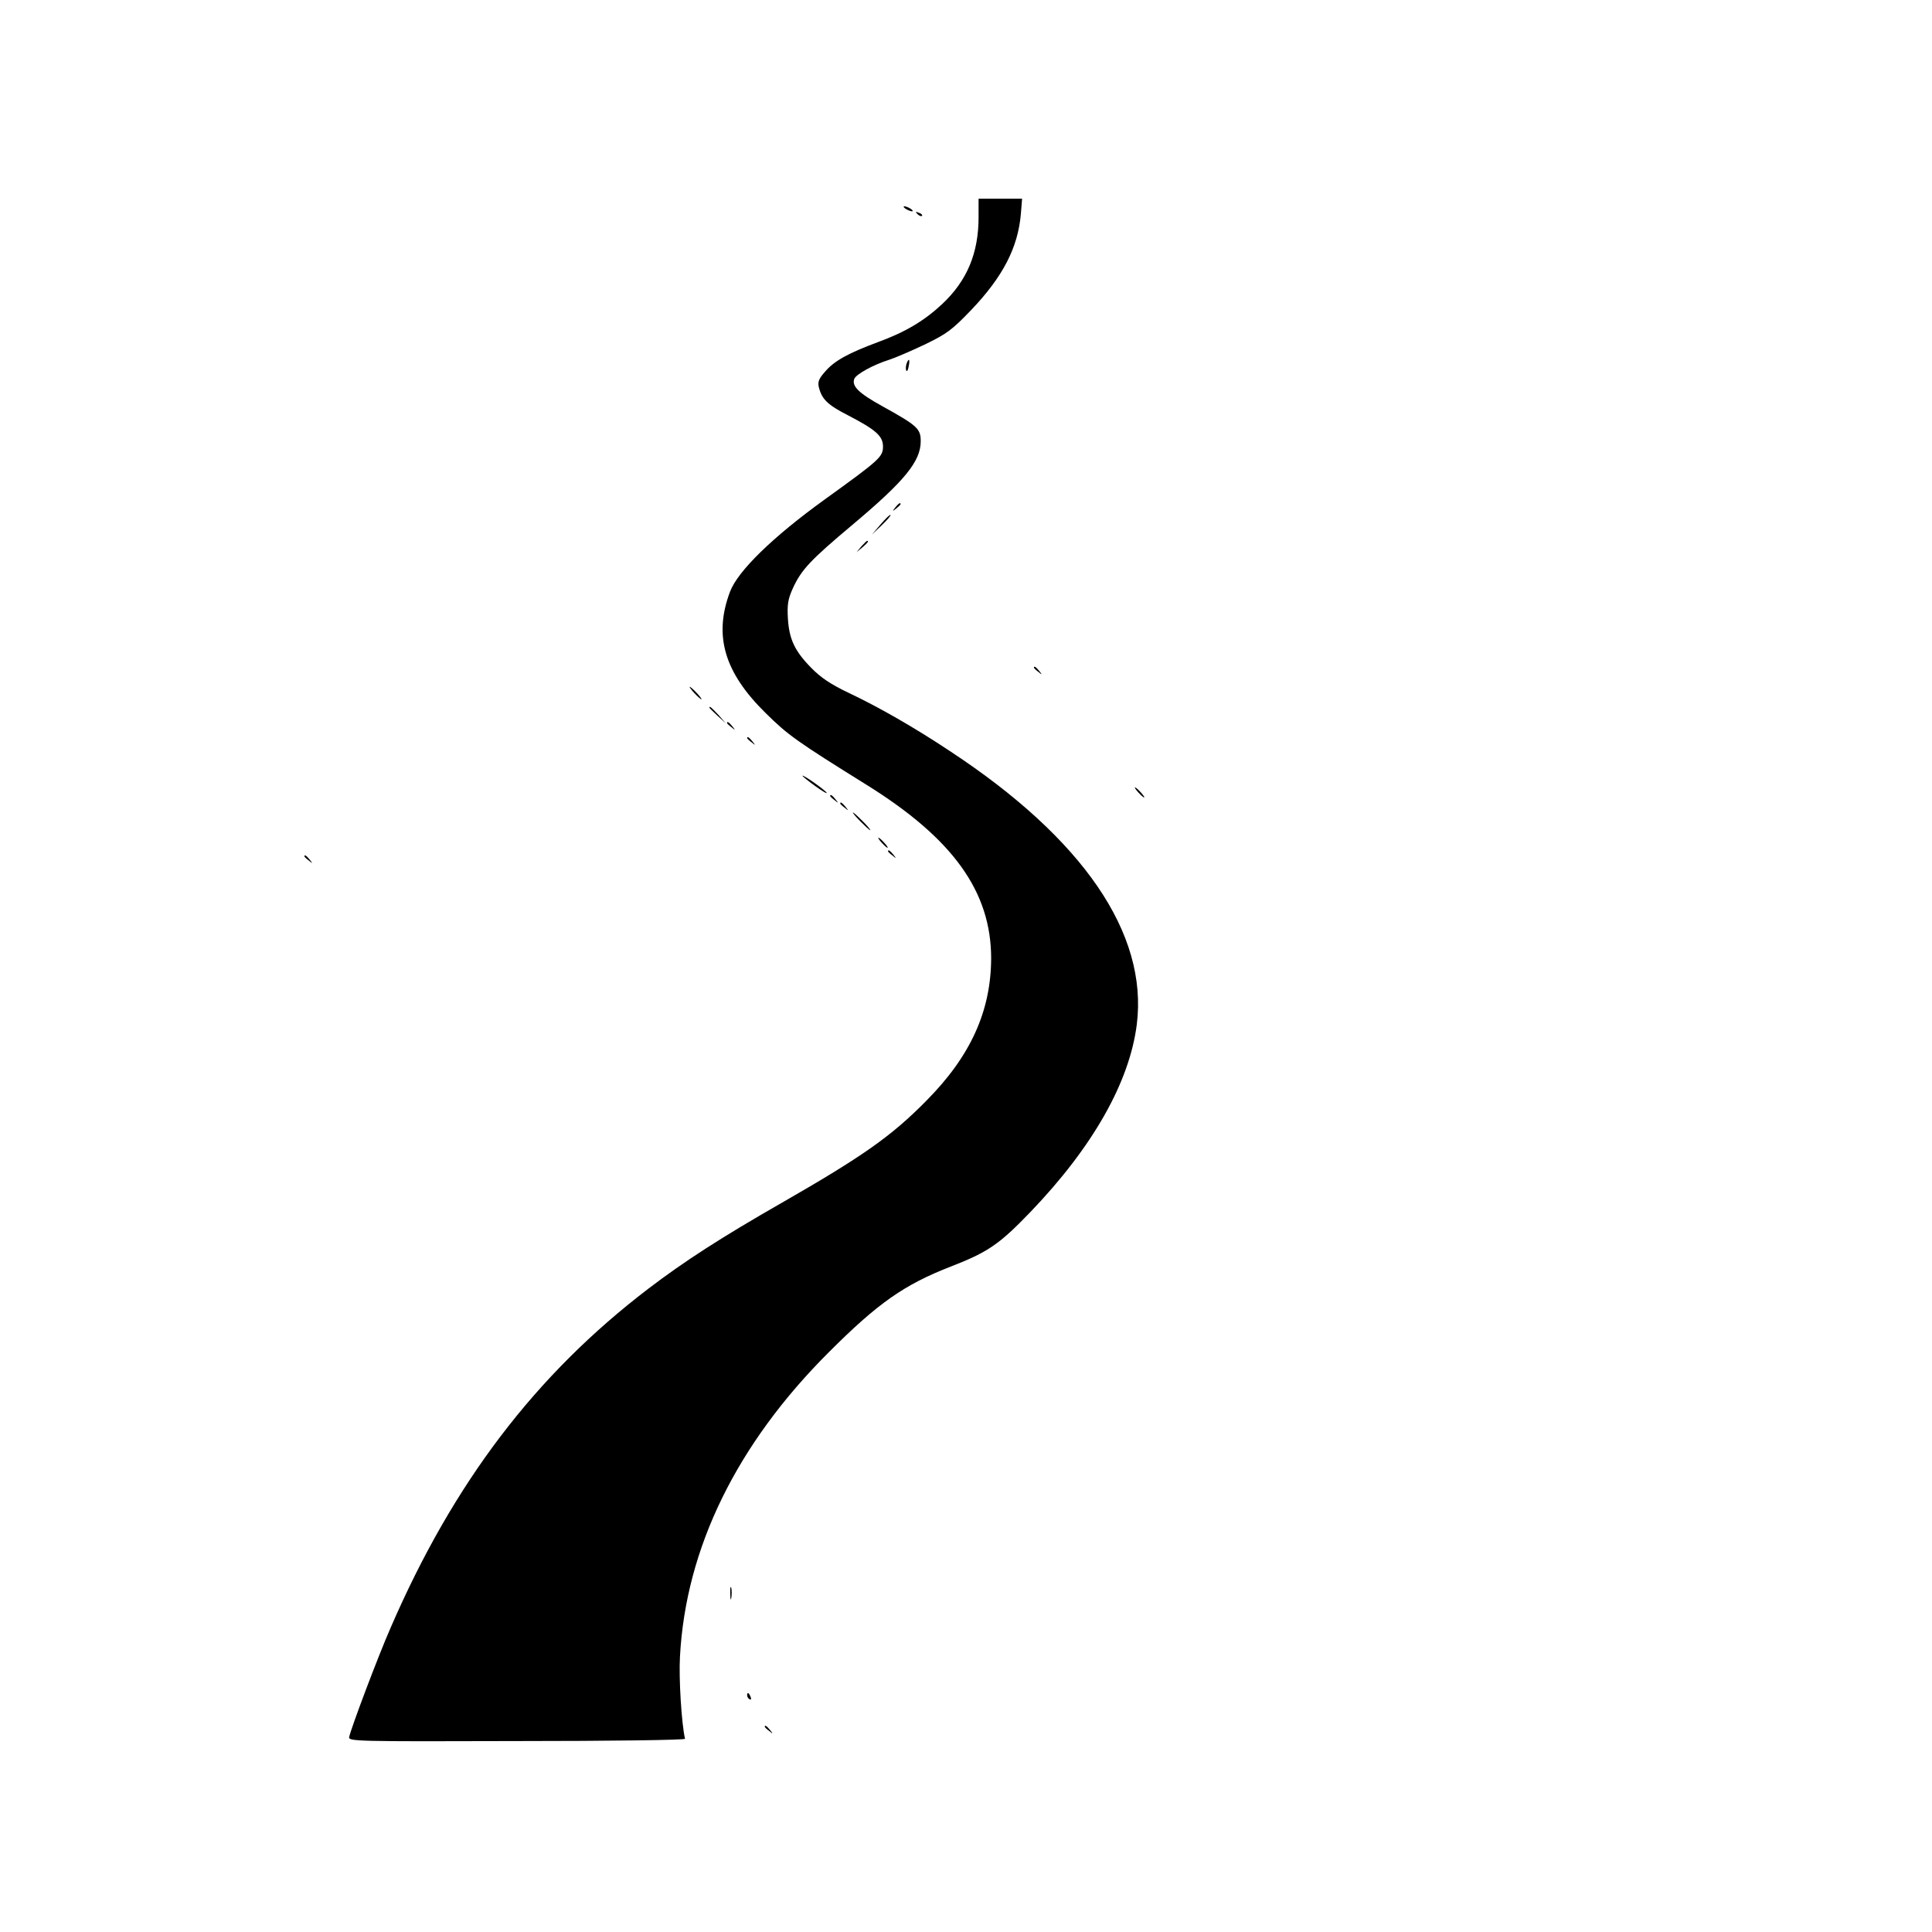 <?xml version="1.0" standalone="no"?>
<!DOCTYPE svg PUBLIC "-//W3C//DTD SVG 20010904//EN"
 "http://www.w3.org/TR/2001/REC-SVG-20010904/DTD/svg10.dtd">
<svg version="1.0" xmlns="http://www.w3.org/2000/svg"
 width="768pt" height="768pt" viewBox="0 0 768 768"
 preserveAspectRatio="xMidYMid meet">
<g transform="translate(0,768) scale(0.1,-0.1)"
fill="#000000" stroke="none">
<path d="M3890 6817 c0 -144 -46 -253 -145 -346 -72 -67 -146 -111 -255 -151
-116 -43 -173 -74 -209 -116 -26 -29 -31 -42 -26 -63 12 -48 34 -70 116 -112
112 -58 139 -83 139 -124 0 -41 -13 -53 -231 -210 -208 -150 -346 -285 -377
-367 -66 -175 -23 -321 142 -483 88 -87 123 -112 401 -285 344 -214 495 -425
495 -690 -1 -210 -82 -389 -259 -567 -137 -139 -252 -220 -571 -403 -243 -139
-390 -234 -533 -343 -448 -342 -774 -770 -1024 -1347 -51 -116 -158 -401 -165
-435 -3 -17 22 -18 667 -16 369 0 669 4 668 9 -14 62 -25 240 -20 327 23 431
226 845 592 1210 195 195 299 268 484 340 147 57 193 88 316 216 249 259 395
517 424 747 45 361 -213 738 -744 1087 -140 93 -283 175 -404 232 -69 33 -109
60 -146 98 -66 67 -88 114 -93 197 -3 55 0 76 20 120 34 74 70 112 238 253
206 173 270 251 270 331 0 50 -13 62 -154 140 -92 51 -121 79 -110 108 7 18
75 56 139 76 22 7 85 34 140 60 89 43 109 58 185 137 127 133 186 248 198 381
l5 62 -87 0 -86 0 0 -73z"/>
<path d="M3600 6850 c8 -5 20 -10 25 -10 6 0 3 5 -5 10 -8 5 -19 10 -25 10 -5
0 -3 -5 5 -10z"/>
<path d="M3647 6829 c7 -7 15 -10 18 -7 3 3 -2 9 -12 12 -14 6 -15 5 -6 -5z"/>
<path d="M3604 6235 c-3 -8 -4 -20 -2 -27 3 -7 7 -1 10 15 6 29 1 36 -8 12z"/>
<path d="M3559 5663 c-13 -16 -12 -17 4 -4 9 7 17 15 17 17 0 8 -8 3 -21 -13z"/>
<path d="M3501 5596 l-35 -41 39 37 c22 21 37 39 35 41 -3 2 -20 -15 -39 -37z"/>
<path d="M3424 5508 l-19 -23 23 19 c21 18 27 26 19 26 -2 0 -12 -10 -23 -22z"/>
<path d="M4110 5026 c0 -2 8 -10 18 -17 15 -13 16 -12 3 4 -13 16 -21 21 -21
13z"/>
<path d="M2760 4925 c13 -14 26 -25 28 -25 3 0 -5 11 -18 25 -13 14 -26 25
-28 25 -3 0 5 -11 18 -25z"/>
<path d="M2820 4867 c0 -2 15 -16 33 -33 l32 -29 -29 33 c-28 30 -36 37 -36
29z"/>
<path d="M2890 4806 c0 -2 8 -10 18 -17 15 -13 16 -12 3 4 -13 16 -21 21 -21
13z"/>
<path d="M2970 4746 c0 -2 8 -10 18 -17 15 -13 16 -12 3 4 -13 16 -21 21 -21
13z"/>
<path d="M3190 4596 c0 -2 23 -21 51 -41 28 -20 48 -32 45 -26 -8 12 -96 74
-96 67z"/>
<path d="M4525 4530 c10 -11 20 -20 23 -20 3 0 -3 9 -13 20 -10 11 -20 20 -23
20 -3 0 3 -9 13 -20z"/>
<path d="M3300 4516 c0 -2 8 -10 18 -17 15 -13 16 -12 3 4 -13 16 -21 21 -21
13z"/>
<path d="M3340 4486 c0 -2 8 -10 18 -17 15 -13 16 -12 3 4 -13 16 -21 21 -21
13z"/>
<path d="M3420 4415 c19 -19 36 -35 39 -35 3 0 -10 16 -29 35 -19 19 -36 35
-39 35 -3 0 10 -16 29 -35z"/>
<path d="M3505 4330 c10 -11 20 -20 23 -20 3 0 -3 9 -13 20 -10 11 -20 20 -23
20 -3 0 3 -9 13 -20z"/>
<path d="M3530 4296 c0 -2 8 -10 18 -17 15 -13 16 -12 3 4 -13 16 -21 21 -21
13z"/>
<path d="M1210 4276 c0 -2 8 -10 18 -17 15 -13 16 -12 3 4 -13 16 -21 21 -21
13z"/>
<path d="M2903 1345 c0 -22 2 -30 4 -17 2 12 2 30 0 40 -3 9 -5 -1 -4 -23z"/>
<path d="M2970 941 c0 -6 4 -13 10 -16 6 -3 7 1 4 9 -7 18 -14 21 -14 7z"/>
<path d="M3040 816 c0 -2 8 -10 18 -17 15 -13 16 -12 3 4 -13 16 -21 21 -21
13z"/>
</g>
</svg>
